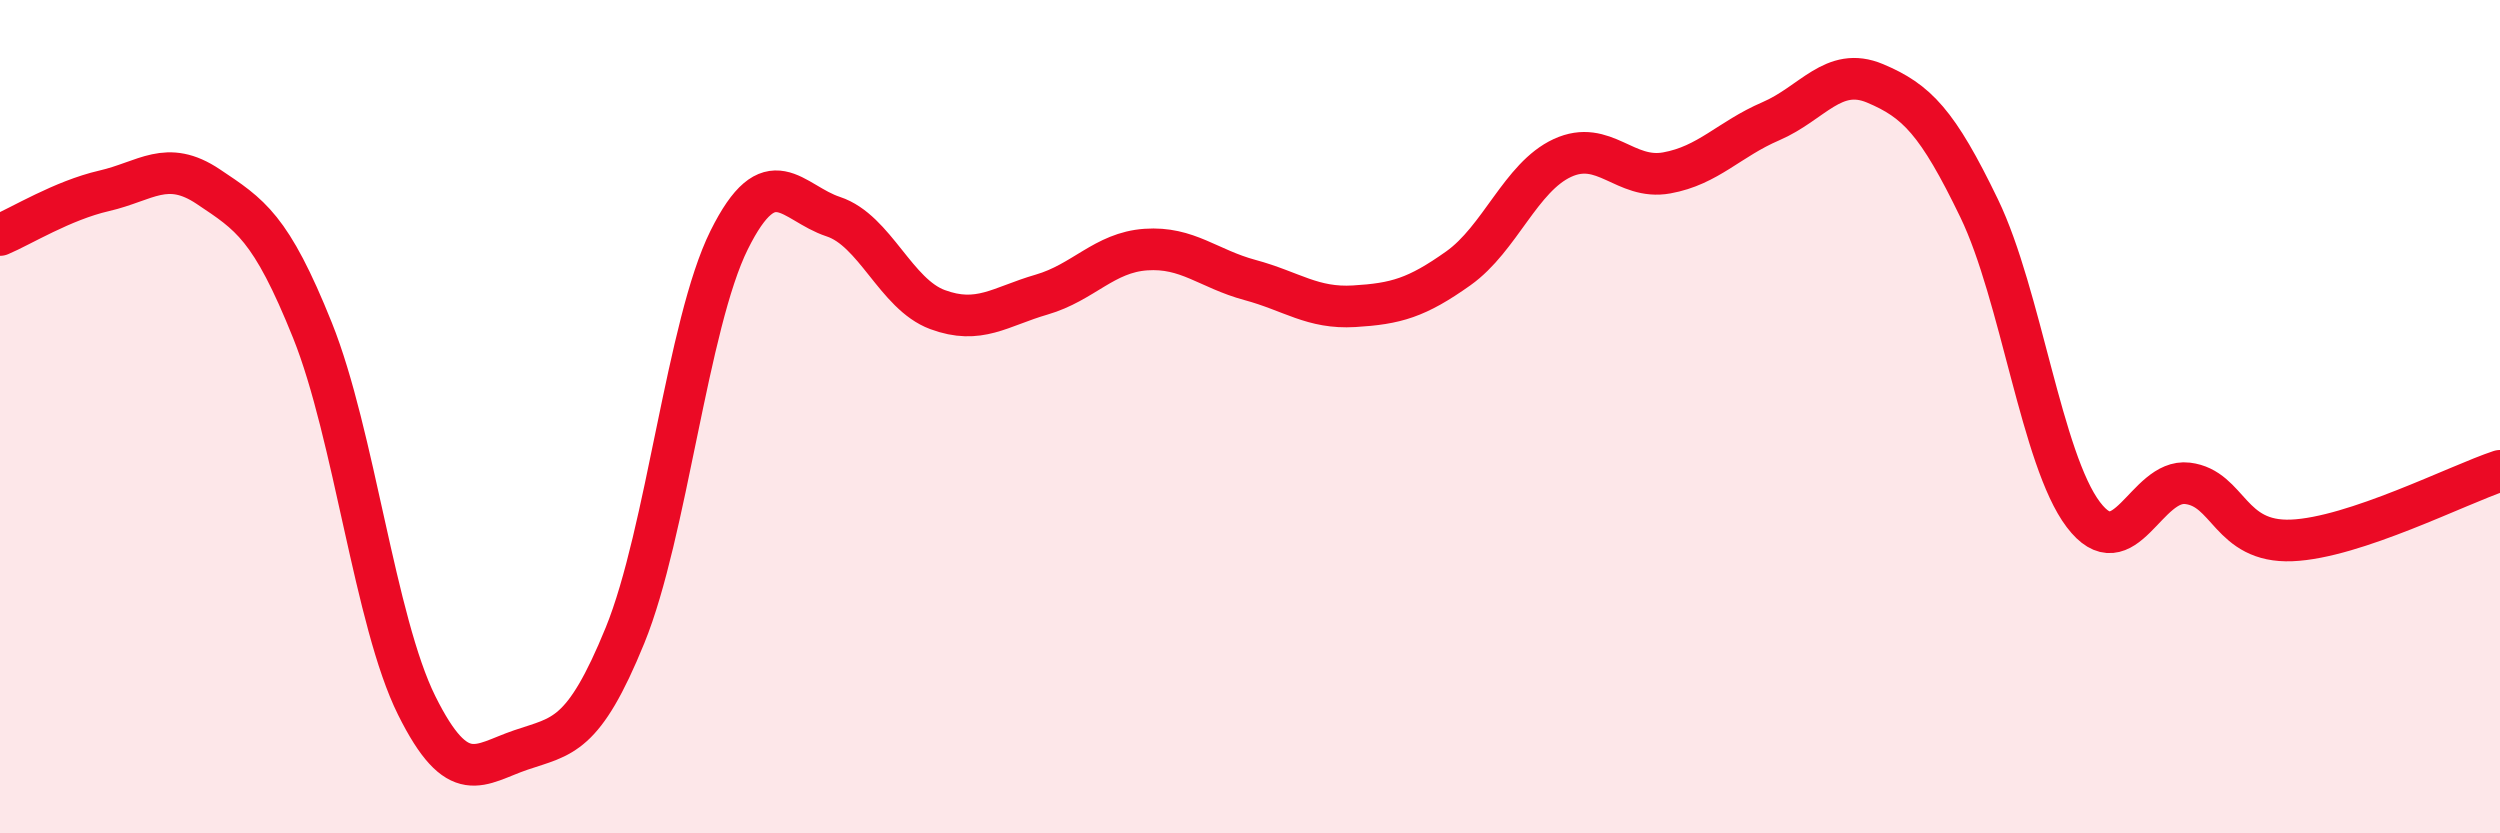 
    <svg width="60" height="20" viewBox="0 0 60 20" xmlns="http://www.w3.org/2000/svg">
      <path
        d="M 0,5.64 C 0.5,5.43 1.5,4.81 2.5,4.58 C 3.5,4.35 4,3.81 5,4.48 C 6,5.15 6.5,5.44 7.5,7.93 C 8.5,10.42 9,14.92 10,16.93 C 11,18.94 11.5,18.34 12.5,18 C 13.5,17.66 14,17.7 15,15.25 C 16,12.8 16.5,7.77 17.5,5.76 C 18.5,3.75 19,4.87 20,5.2 C 21,5.53 21.5,7.06 22.5,7.43 C 23.5,7.8 24,7.36 25,7.07 C 26,6.78 26.5,6.06 27.5,5.99 C 28.5,5.92 29,6.45 30,6.72 C 31,6.99 31.5,7.41 32.5,7.35 C 33.5,7.29 34,7.15 35,6.44 C 36,5.73 36.5,4.25 37.5,3.79 C 38.5,3.33 39,4.33 40,4.15 C 41,3.97 41.5,3.34 42.5,2.91 C 43.5,2.48 44,1.58 45,2 C 46,2.42 46.5,2.93 47.5,5 C 48.5,7.07 49,11.03 50,12.35 C 51,13.67 51.5,11.48 52.5,11.6 C 53.5,11.72 53.5,13.03 55,12.97 C 56.5,12.91 59,11.63 60,11.3L60 20L0 20Z"
        fill="#EB0A25"
        opacity="0.1"
        stroke-linecap="round"
        stroke-linejoin="round"
      />
      <path
        d="M 0,5.64 C 0.5,5.43 1.5,4.81 2.5,4.58 C 3.5,4.35 4,3.81 5,4.48 C 6,5.15 6.5,5.44 7.5,7.93 C 8.5,10.42 9,14.92 10,16.93 C 11,18.94 11.5,18.34 12.5,18 C 13.5,17.66 14,17.7 15,15.25 C 16,12.8 16.5,7.77 17.5,5.76 C 18.5,3.75 19,4.87 20,5.2 C 21,5.53 21.5,7.06 22.5,7.43 C 23.5,7.8 24,7.36 25,7.07 C 26,6.78 26.5,6.06 27.5,5.99 C 28.5,5.92 29,6.45 30,6.72 C 31,6.99 31.5,7.41 32.5,7.35 C 33.5,7.29 34,7.15 35,6.44 C 36,5.73 36.5,4.25 37.5,3.79 C 38.5,3.33 39,4.33 40,4.15 C 41,3.97 41.5,3.34 42.5,2.91 C 43.5,2.48 44,1.58 45,2 C 46,2.42 46.5,2.93 47.5,5 C 48.5,7.07 49,11.03 50,12.35 C 51,13.67 51.5,11.48 52.5,11.6 C 53.5,11.72 53.5,13.03 55,12.97 C 56.5,12.91 59,11.63 60,11.3"
        stroke="#EB0A25"
        stroke-width="1"
        fill="none"
        stroke-linecap="round"
        stroke-linejoin="round"
      />
    </svg>
  